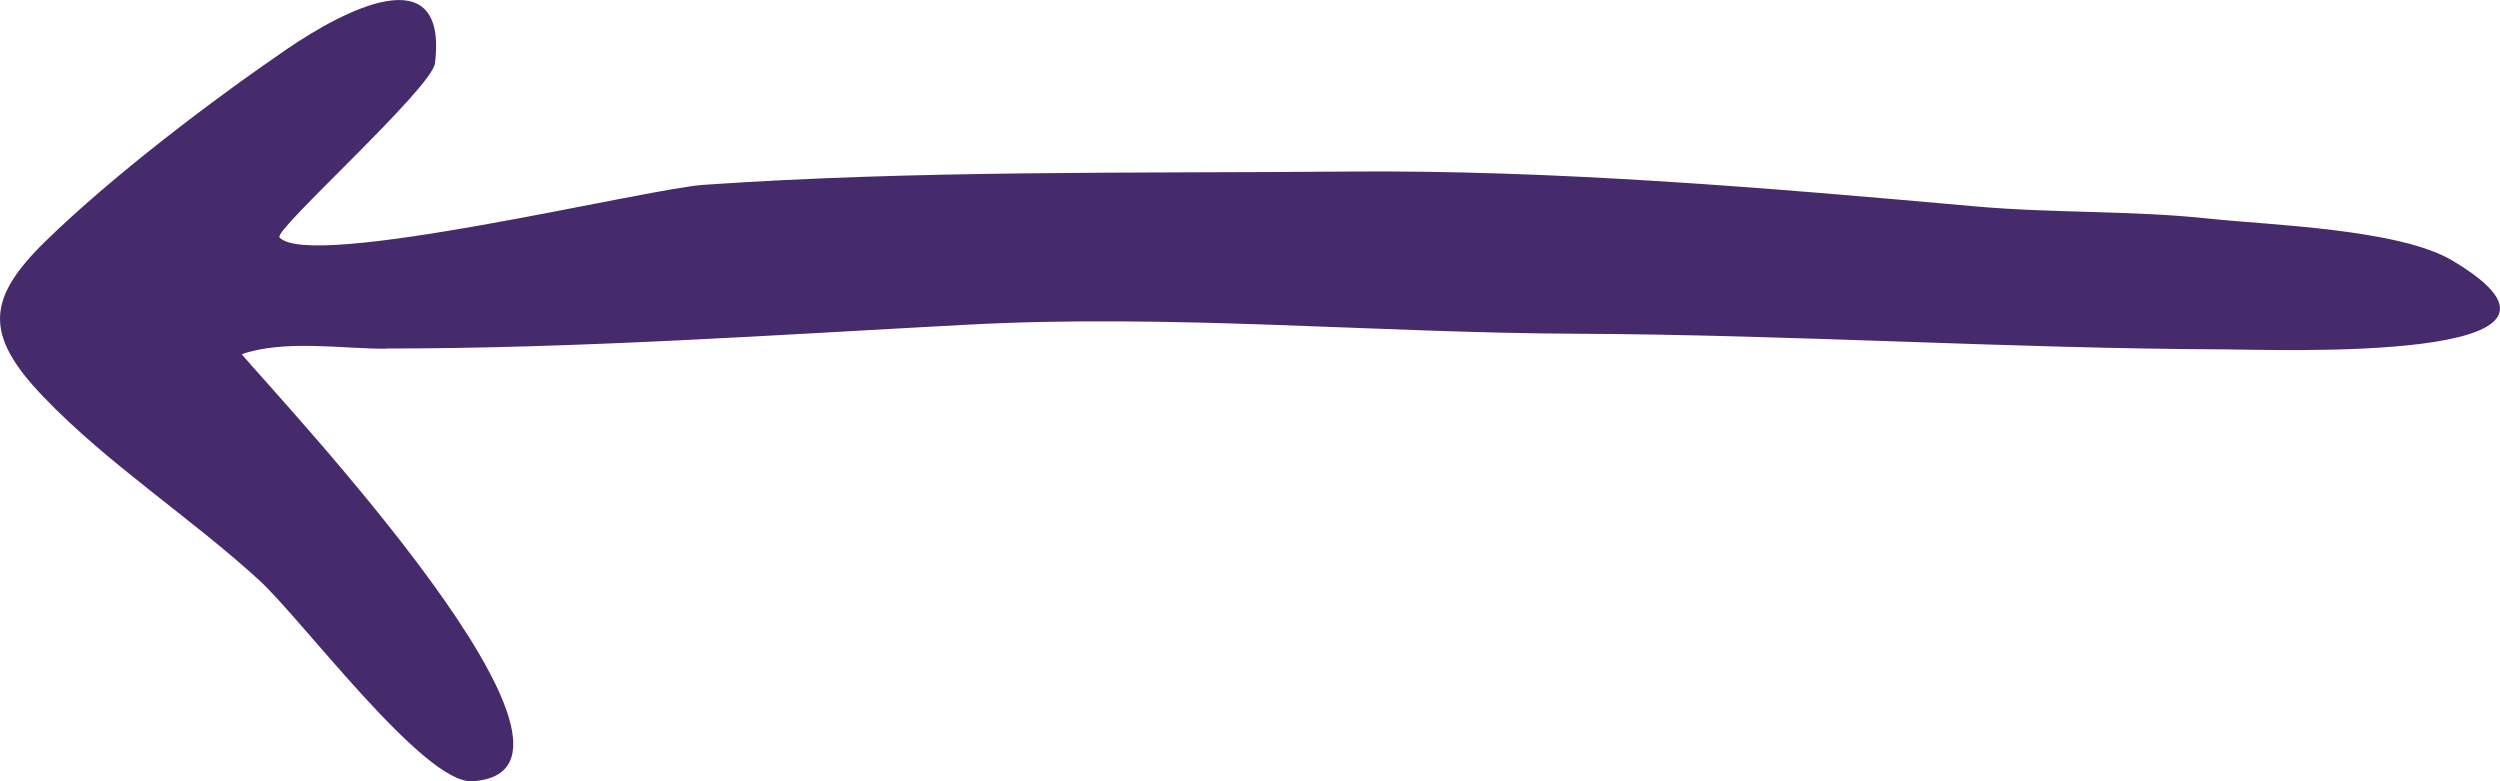 <svg width="32" height="10" viewBox="0 0 32 10" fill="none" xmlns="http://www.w3.org/2000/svg">
<path d="M4.938 4.461C7.412 4.461 9.901 4.288 12.363 4.157C14.978 4.015 17.585 4.261 20.192 4.272C22.951 4.284 25.703 4.461 28.466 4.472C29.078 4.472 33.619 4.66 31.388 3.334C30.712 2.931 29.055 2.881 28.291 2.8C27.295 2.692 26.284 2.731 25.288 2.642C22.617 2.404 19.922 2.173 17.235 2.196C14.48 2.22 11.748 2.177 9.004 2.366C8.27 2.416 3.961 3.469 3.577 3.038C3.497 2.95 5.53 1.128 5.568 0.809C5.736 -0.586 4.379 0.148 3.683 0.621C2.695 1.297 1.437 2.254 0.582 3.088C-0.166 3.819 -0.212 4.28 0.556 5.079C1.384 5.944 2.433 6.617 3.319 7.428C3.862 7.924 5.428 10.034 6.043 10C8.084 9.88 3.569 5.102 3.094 4.534C3.642 4.345 4.364 4.464 4.938 4.464V4.461Z" fill="#452A6C"/>
</svg>
